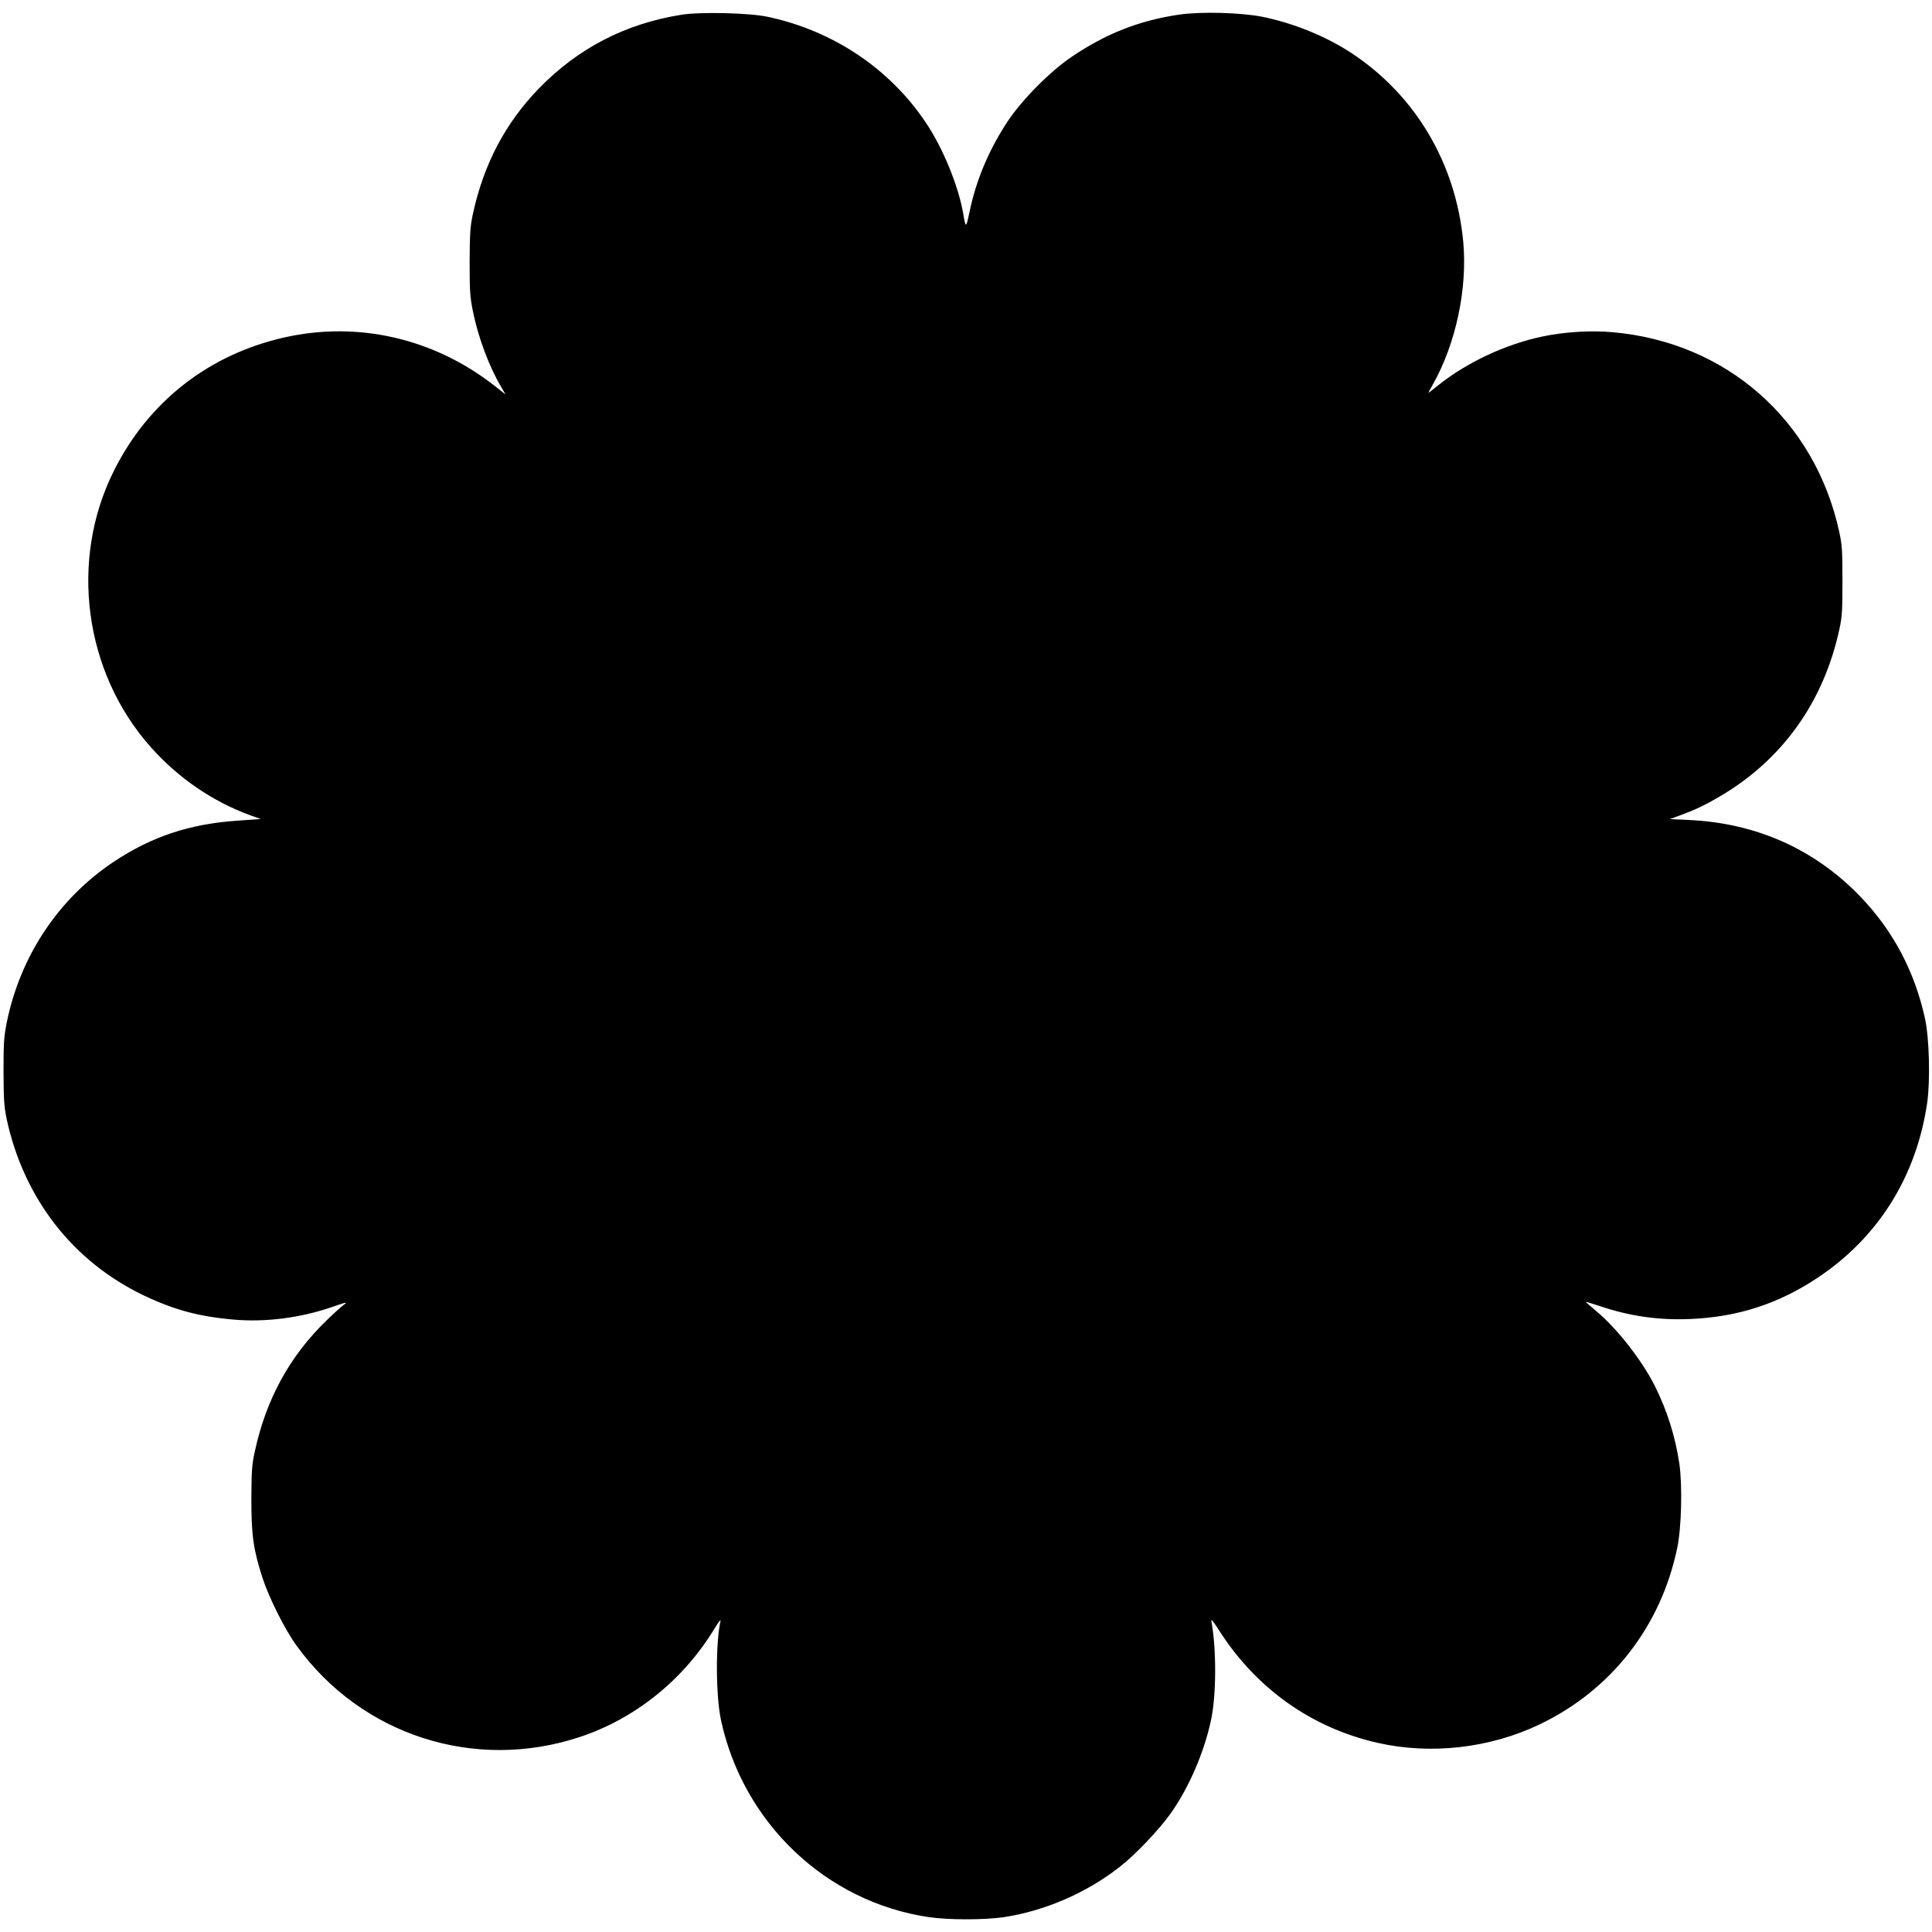 <?xml version="1.0" standalone="no"?>
<!DOCTYPE svg PUBLIC "-//W3C//DTD SVG 20010904//EN"
 "http://www.w3.org/TR/2001/REC-SVG-20010904/DTD/svg10.dtd">
<svg version="1.0" xmlns="http://www.w3.org/2000/svg"
 width="1372pt" height="1372pt" viewBox="0 0 1372 1372"
 preserveAspectRatio="xMidYMid meet">
<g transform="translate(0,1372) scale(0.1,-0.1)"
fill="#000000" stroke="none">
<path d="M4837 13615 c-397 -64 -731 -237 -1008 -521 -240 -247 -394 -539
-471 -894 -19 -92 -22 -134 -23 -340 0 -207 3 -249 23 -349 38 -188 116 -396
201 -539 l31 -53 -83 65 c-427 333 -965 457 -1486 340 -536 -120 -966 -455
-1211 -945 -320 -636 -213 -1434 262 -1966 195 -219 438 -385 706 -483 l73
-26 -166 -12 c-338 -23 -608 -113 -876 -291 -393 -261 -665 -670 -761 -1142
-20 -100 -23 -142 -23 -349 1 -206 4 -248 23 -340 122 -561 469 -1008 972
-1249 216 -103 394 -151 639 -172 226 -20 476 12 701 90 107 37 111 37 79 13
-19 -14 -72 -62 -118 -107 -263 -253 -432 -562 -512 -935 -20 -91 -23 -135
-24 -335 0 -259 14 -359 80 -563 46 -140 158 -364 240 -477 460 -638 1266
-898 2013 -650 392 130 733 404 953 765 28 47 49 74 46 60 -36 -158 -34 -533
3 -705 157 -731 747 -1291 1473 -1399 139 -21 396 -21 533 -1 292 44 589 172
825 357 112 87 278 262 361 378 130 183 239 434 288 665 38 174 39 505 3 699
-4 23 9 8 51 -57 263 -415 657 -696 1126 -803 381 -87 800 -39 1155 131 509
244 861 697 976 1254 30 142 37 441 15 595 -28 192 -87 380 -175 555 -92 183
-268 407 -415 530 -42 35 -76 65 -76 67 0 1 45 -13 101 -31 212 -72 417 -101
639 -92 341 14 631 108 912 296 429 287 698 719 774 1241 22 157 15 452 -15
593 -73 337 -227 628 -460 870 -324 337 -741 523 -1220 544 l-133 6 73 27
c112 41 180 74 282 134 445 261 737 671 849 1186 20 93 22 133 22 345 0 212
-2 252 -22 345 -172 796 -802 1351 -1612 1421 -153 14 -344 2 -498 -31 -261
-55 -536 -184 -736 -344 -38 -31 -71 -56 -72 -56 -2 0 13 28 32 61 163 289
246 681 215 1013 -53 557 -339 1040 -795 1340 -179 118 -411 212 -632 257
-153 30 -436 38 -592 15 -280 -41 -519 -135 -761 -299 -152 -102 -353 -305
-454 -457 -134 -202 -226 -421 -272 -645 -25 -118 -27 -118 -45 -10 -35 198
-145 467 -267 647 -256 381 -656 649 -1118 748 -131 29 -483 37 -618 15z"/>
</g>
</svg>
